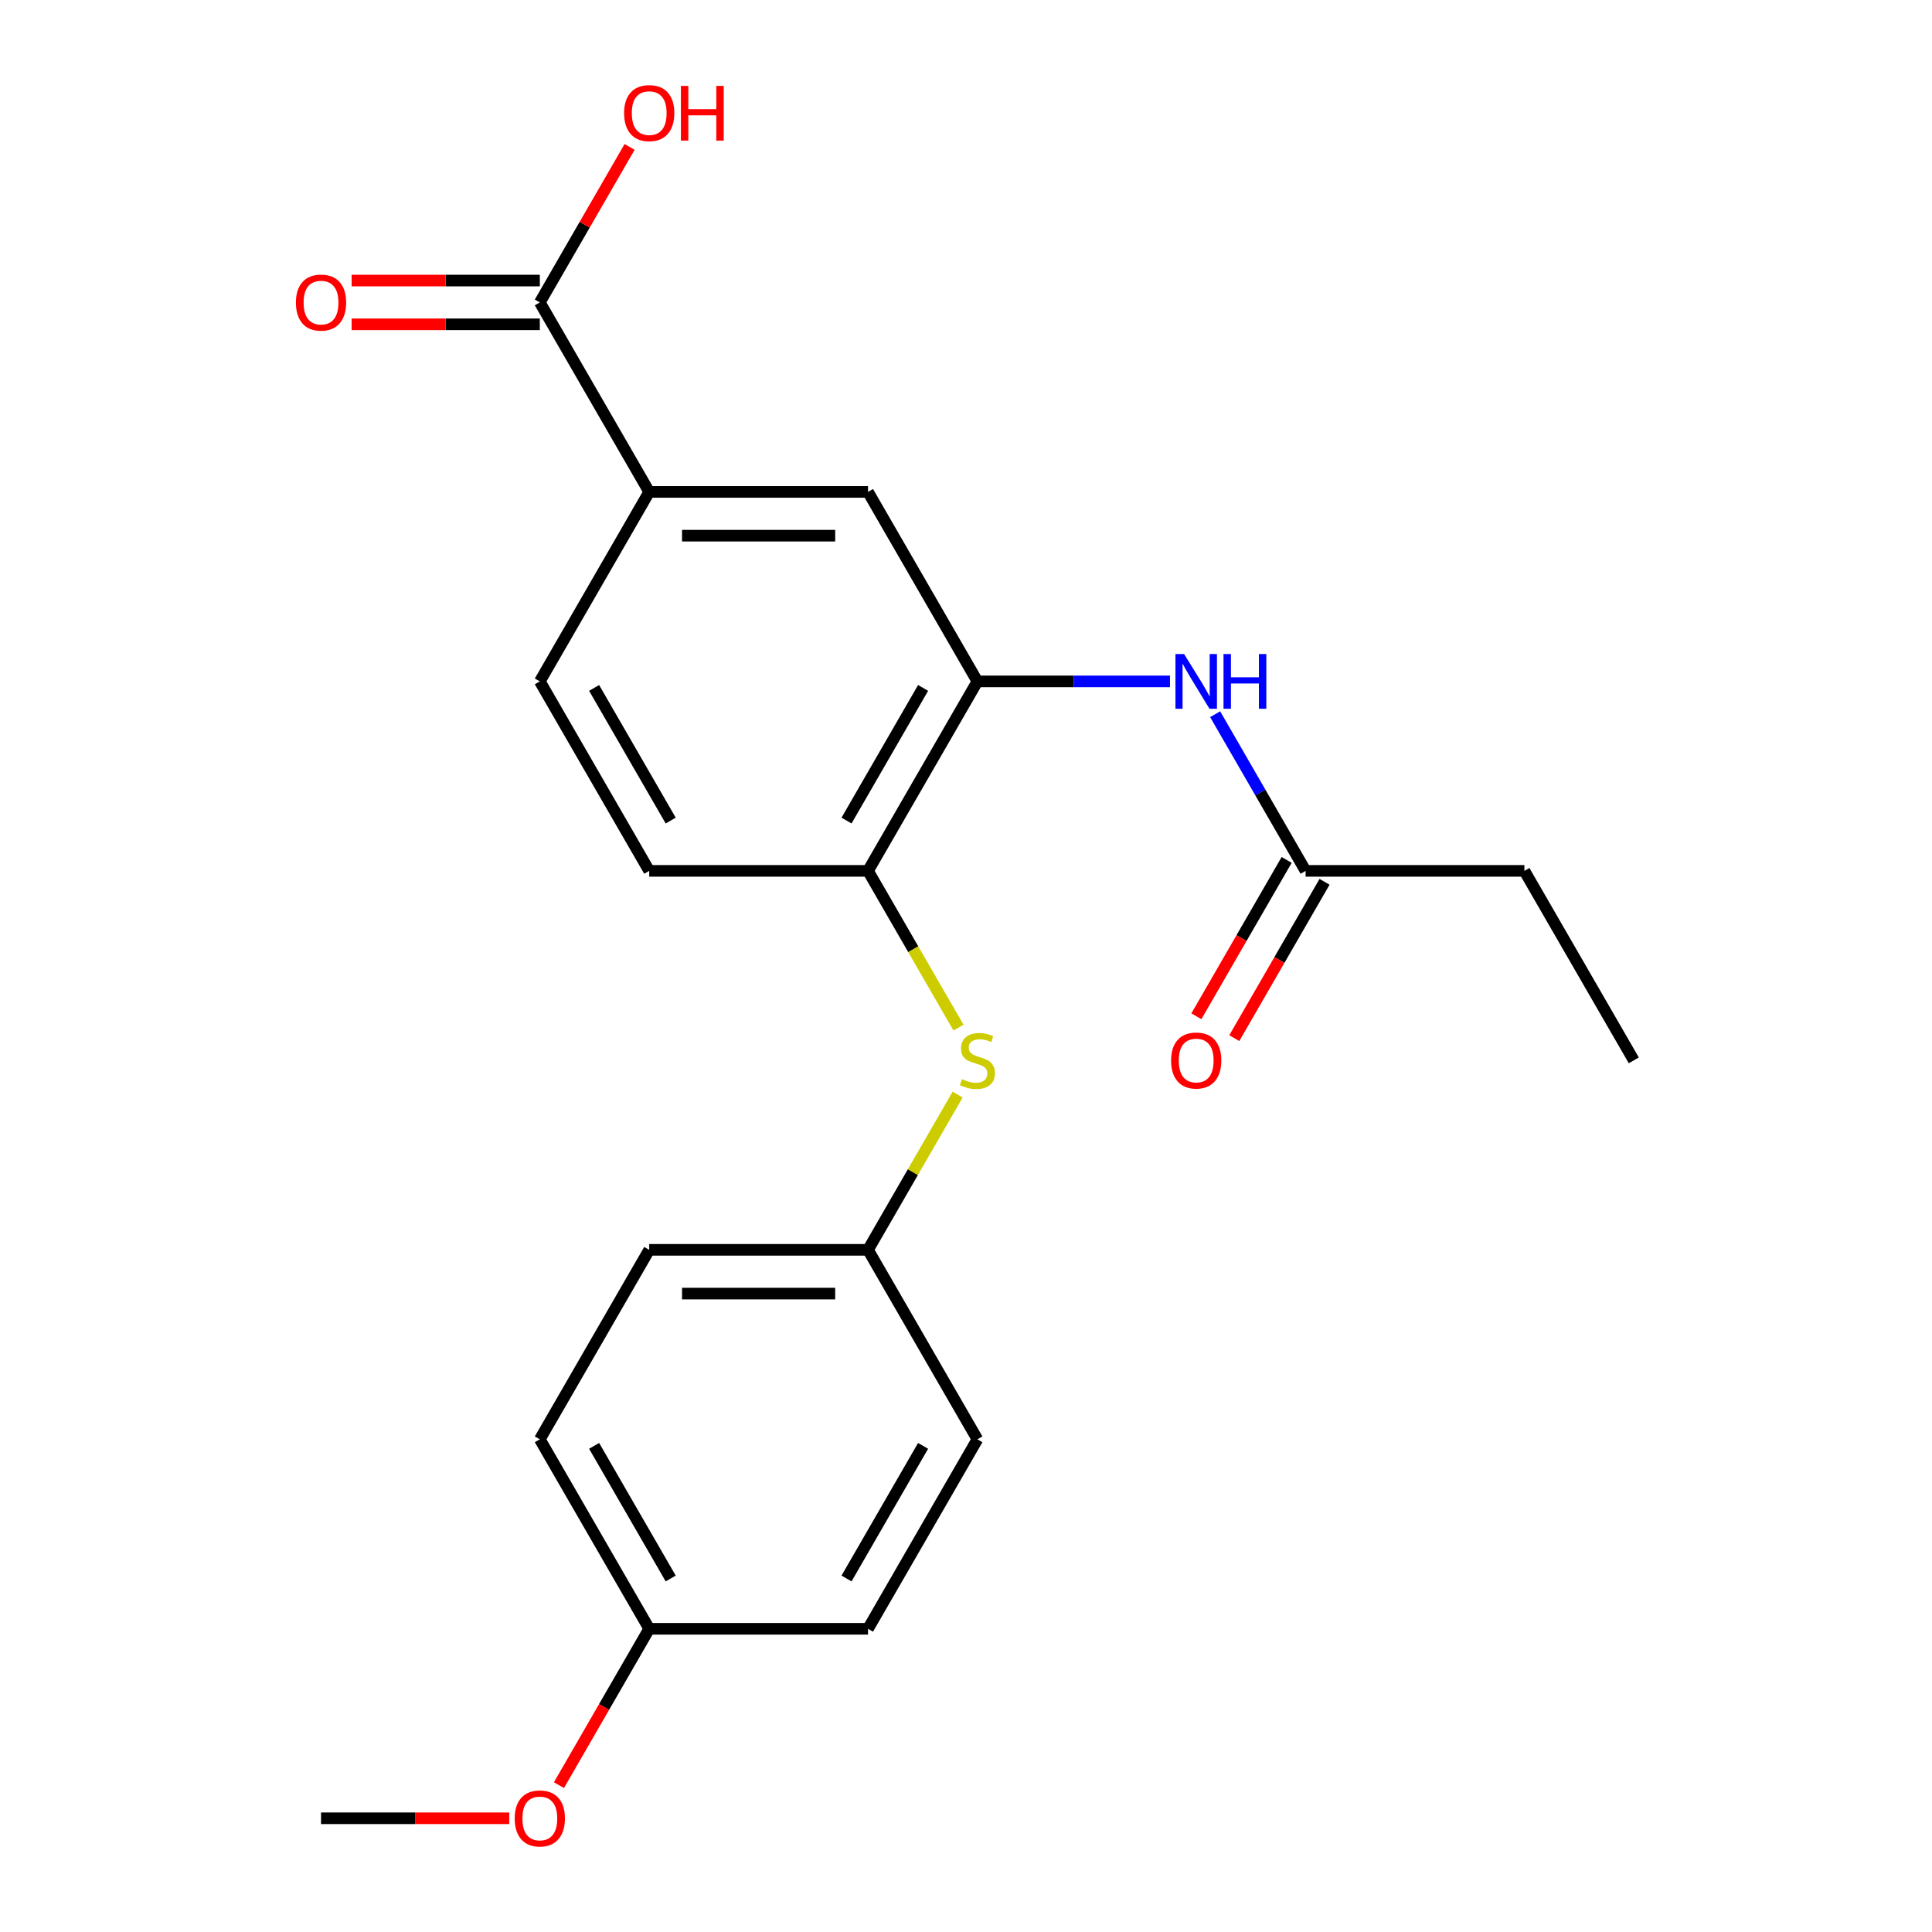 <?xml version='1.0' encoding='iso-8859-1'?>
<svg version='1.1' baseProfile='full'
              xmlns='http://www.w3.org/2000/svg'
                      xmlns:rdkit='http://www.rdkit.org/xml'
                      xmlns:xlink='http://www.w3.org/1999/xlink'
                  xml:space='preserve'
width='1000px' height='1000px' viewBox='0 0 1000 1000'>
<!-- END OF HEADER -->
<rect style='opacity:1.0;fill:#FFFFFF;stroke:none' width='1000' height='1000' x='0' y='0'> </rect>
<path class='bond-0' d='M 505.904,352.687 L 555.742,352.687' style='fill:none;fill-rule:evenodd;stroke:#000000;stroke-width:6px;stroke-linecap:butt;stroke-linejoin:miter;stroke-opacity:1' />
<path class='bond-0' d='M 555.742,352.687 L 605.58,352.687' style='fill:none;fill-rule:evenodd;stroke:#0000FF;stroke-width:6px;stroke-linecap:butt;stroke-linejoin:miter;stroke-opacity:1' />
<path class='bond-2' d='M 505.904,352.687 L 449.281,450.763' style='fill:none;fill-rule:evenodd;stroke:#000000;stroke-width:6px;stroke-linecap:butt;stroke-linejoin:miter;stroke-opacity:1' />
<path class='bond-2' d='M 477.796,356.074 L 438.159,424.727' style='fill:none;fill-rule:evenodd;stroke:#000000;stroke-width:6px;stroke-linecap:butt;stroke-linejoin:miter;stroke-opacity:1' />
<path class='bond-4' d='M 505.904,352.687 L 449.281,254.612' style='fill:none;fill-rule:evenodd;stroke:#000000;stroke-width:6px;stroke-linecap:butt;stroke-linejoin:miter;stroke-opacity:1' />
<path class='bond-6' d='M 628.962,369.679 L 652.368,410.221' style='fill:none;fill-rule:evenodd;stroke:#0000FF;stroke-width:6px;stroke-linecap:butt;stroke-linejoin:miter;stroke-opacity:1' />
<path class='bond-6' d='M 652.368,410.221 L 675.775,450.763' style='fill:none;fill-rule:evenodd;stroke:#000000;stroke-width:6px;stroke-linecap:butt;stroke-linejoin:miter;stroke-opacity:1' />
<path class='bond-1' d='M 279.409,156.537 L 336.033,254.612' style='fill:none;fill-rule:evenodd;stroke:#000000;stroke-width:6px;stroke-linecap:butt;stroke-linejoin:miter;stroke-opacity:1' />
<path class='bond-7' d='M 279.409,145.212 L 230.701,145.212' style='fill:none;fill-rule:evenodd;stroke:#000000;stroke-width:6px;stroke-linecap:butt;stroke-linejoin:miter;stroke-opacity:1' />
<path class='bond-7' d='M 230.701,145.212 L 181.993,145.212' style='fill:none;fill-rule:evenodd;stroke:#FF0000;stroke-width:6px;stroke-linecap:butt;stroke-linejoin:miter;stroke-opacity:1' />
<path class='bond-7' d='M 279.409,167.862 L 230.701,167.862' style='fill:none;fill-rule:evenodd;stroke:#000000;stroke-width:6px;stroke-linecap:butt;stroke-linejoin:miter;stroke-opacity:1' />
<path class='bond-7' d='M 230.701,167.862 L 181.993,167.862' style='fill:none;fill-rule:evenodd;stroke:#FF0000;stroke-width:6px;stroke-linecap:butt;stroke-linejoin:miter;stroke-opacity:1' />
<path class='bond-12' d='M 279.409,156.537 L 302.643,116.295' style='fill:none;fill-rule:evenodd;stroke:#000000;stroke-width:6px;stroke-linecap:butt;stroke-linejoin:miter;stroke-opacity:1' />
<path class='bond-12' d='M 302.643,116.295 L 325.877,76.053' style='fill:none;fill-rule:evenodd;stroke:#FF0000;stroke-width:6px;stroke-linecap:butt;stroke-linejoin:miter;stroke-opacity:1' />
<path class='bond-5' d='M 449.281,450.763 L 472.699,491.325' style='fill:none;fill-rule:evenodd;stroke:#000000;stroke-width:6px;stroke-linecap:butt;stroke-linejoin:miter;stroke-opacity:1' />
<path class='bond-5' d='M 472.699,491.325 L 496.117,531.887' style='fill:none;fill-rule:evenodd;stroke:#CCCC00;stroke-width:6px;stroke-linecap:butt;stroke-linejoin:miter;stroke-opacity:1' />
<path class='bond-8' d='M 449.281,450.763 L 336.033,450.763' style='fill:none;fill-rule:evenodd;stroke:#000000;stroke-width:6px;stroke-linecap:butt;stroke-linejoin:miter;stroke-opacity:1' />
<path class='bond-3' d='M 336.033,254.612 L 449.281,254.612' style='fill:none;fill-rule:evenodd;stroke:#000000;stroke-width:6px;stroke-linecap:butt;stroke-linejoin:miter;stroke-opacity:1' />
<path class='bond-3' d='M 353.02,277.262 L 432.293,277.262' style='fill:none;fill-rule:evenodd;stroke:#000000;stroke-width:6px;stroke-linecap:butt;stroke-linejoin:miter;stroke-opacity:1' />
<path class='bond-9' d='M 336.033,254.612 L 279.409,352.687' style='fill:none;fill-rule:evenodd;stroke:#000000;stroke-width:6px;stroke-linecap:butt;stroke-linejoin:miter;stroke-opacity:1' />
<path class='bond-11' d='M 495.679,566.549 L 472.48,606.731' style='fill:none;fill-rule:evenodd;stroke:#CCCC00;stroke-width:6px;stroke-linecap:butt;stroke-linejoin:miter;stroke-opacity:1' />
<path class='bond-11' d='M 472.48,606.731 L 449.281,646.913' style='fill:none;fill-rule:evenodd;stroke:#000000;stroke-width:6px;stroke-linecap:butt;stroke-linejoin:miter;stroke-opacity:1' />
<path class='bond-10' d='M 665.968,445.1 L 642.607,485.562' style='fill:none;fill-rule:evenodd;stroke:#000000;stroke-width:6px;stroke-linecap:butt;stroke-linejoin:miter;stroke-opacity:1' />
<path class='bond-10' d='M 642.607,485.562 L 619.246,526.024' style='fill:none;fill-rule:evenodd;stroke:#FF0000;stroke-width:6px;stroke-linecap:butt;stroke-linejoin:miter;stroke-opacity:1' />
<path class='bond-10' d='M 685.583,456.425 L 662.222,496.887' style='fill:none;fill-rule:evenodd;stroke:#000000;stroke-width:6px;stroke-linecap:butt;stroke-linejoin:miter;stroke-opacity:1' />
<path class='bond-10' d='M 662.222,496.887 L 638.861,537.349' style='fill:none;fill-rule:evenodd;stroke:#FF0000;stroke-width:6px;stroke-linecap:butt;stroke-linejoin:miter;stroke-opacity:1' />
<path class='bond-19' d='M 675.775,450.763 L 789.023,450.763' style='fill:none;fill-rule:evenodd;stroke:#000000;stroke-width:6px;stroke-linecap:butt;stroke-linejoin:miter;stroke-opacity:1' />
<path class='bond-22' d='M 336.033,450.763 L 279.409,352.687' style='fill:none;fill-rule:evenodd;stroke:#000000;stroke-width:6px;stroke-linecap:butt;stroke-linejoin:miter;stroke-opacity:1' />
<path class='bond-22' d='M 347.155,424.727 L 307.518,356.074' style='fill:none;fill-rule:evenodd;stroke:#000000;stroke-width:6px;stroke-linecap:butt;stroke-linejoin:miter;stroke-opacity:1' />
<path class='bond-14' d='M 449.281,646.913 L 505.904,744.988' style='fill:none;fill-rule:evenodd;stroke:#000000;stroke-width:6px;stroke-linecap:butt;stroke-linejoin:miter;stroke-opacity:1' />
<path class='bond-15' d='M 449.281,646.913 L 336.033,646.913' style='fill:none;fill-rule:evenodd;stroke:#000000;stroke-width:6px;stroke-linecap:butt;stroke-linejoin:miter;stroke-opacity:1' />
<path class='bond-15' d='M 432.293,669.562 L 353.02,669.562' style='fill:none;fill-rule:evenodd;stroke:#000000;stroke-width:6px;stroke-linecap:butt;stroke-linejoin:miter;stroke-opacity:1' />
<path class='bond-13' d='M 336.033,843.063 L 279.409,744.988' style='fill:none;fill-rule:evenodd;stroke:#000000;stroke-width:6px;stroke-linecap:butt;stroke-linejoin:miter;stroke-opacity:1' />
<path class='bond-13' d='M 347.155,817.027 L 307.518,748.375' style='fill:none;fill-rule:evenodd;stroke:#000000;stroke-width:6px;stroke-linecap:butt;stroke-linejoin:miter;stroke-opacity:1' />
<path class='bond-18' d='M 336.033,843.063 L 312.672,883.525' style='fill:none;fill-rule:evenodd;stroke:#000000;stroke-width:6px;stroke-linecap:butt;stroke-linejoin:miter;stroke-opacity:1' />
<path class='bond-18' d='M 312.672,883.525 L 289.312,923.987' style='fill:none;fill-rule:evenodd;stroke:#FF0000;stroke-width:6px;stroke-linecap:butt;stroke-linejoin:miter;stroke-opacity:1' />
<path class='bond-23' d='M 336.033,843.063 L 449.281,843.063' style='fill:none;fill-rule:evenodd;stroke:#000000;stroke-width:6px;stroke-linecap:butt;stroke-linejoin:miter;stroke-opacity:1' />
<path class='bond-16' d='M 505.904,744.988 L 449.281,843.063' style='fill:none;fill-rule:evenodd;stroke:#000000;stroke-width:6px;stroke-linecap:butt;stroke-linejoin:miter;stroke-opacity:1' />
<path class='bond-16' d='M 477.796,748.375 L 438.159,817.027' style='fill:none;fill-rule:evenodd;stroke:#000000;stroke-width:6px;stroke-linecap:butt;stroke-linejoin:miter;stroke-opacity:1' />
<path class='bond-17' d='M 336.033,646.913 L 279.409,744.988' style='fill:none;fill-rule:evenodd;stroke:#000000;stroke-width:6px;stroke-linecap:butt;stroke-linejoin:miter;stroke-opacity:1' />
<path class='bond-20' d='M 263.578,941.138 L 214.87,941.138' style='fill:none;fill-rule:evenodd;stroke:#FF0000;stroke-width:6px;stroke-linecap:butt;stroke-linejoin:miter;stroke-opacity:1' />
<path class='bond-20' d='M 214.87,941.138 L 166.162,941.138' style='fill:none;fill-rule:evenodd;stroke:#000000;stroke-width:6px;stroke-linecap:butt;stroke-linejoin:miter;stroke-opacity:1' />
<path class='bond-21' d='M 789.023,450.763 L 845.646,548.838' style='fill:none;fill-rule:evenodd;stroke:#000000;stroke-width:6px;stroke-linecap:butt;stroke-linejoin:miter;stroke-opacity:1' />
<path  class='atom-1' d='M 612.892 338.527
L 622.172 353.527
Q 623.092 355.007, 624.572 357.687
Q 626.052 360.367, 626.132 360.527
L 626.132 338.527
L 629.892 338.527
L 629.892 366.847
L 626.012 366.847
L 616.052 350.447
Q 614.892 348.527, 613.652 346.327
Q 612.452 344.127, 612.092 343.447
L 612.092 366.847
L 608.412 366.847
L 608.412 338.527
L 612.892 338.527
' fill='#0000FF'/>
<path  class='atom-1' d='M 633.292 338.527
L 637.132 338.527
L 637.132 350.567
L 651.612 350.567
L 651.612 338.527
L 655.452 338.527
L 655.452 366.847
L 651.612 366.847
L 651.612 353.767
L 637.132 353.767
L 637.132 366.847
L 633.292 366.847
L 633.292 338.527
' fill='#0000FF'/>
<path  class='atom-6' d='M 497.904 558.558
Q 498.224 558.678, 499.544 559.238
Q 500.864 559.798, 502.304 560.158
Q 503.784 560.478, 505.224 560.478
Q 507.904 560.478, 509.464 559.198
Q 511.024 557.878, 511.024 555.598
Q 511.024 554.038, 510.224 553.078
Q 509.464 552.118, 508.264 551.598
Q 507.064 551.078, 505.064 550.478
Q 502.544 549.718, 501.024 548.998
Q 499.544 548.278, 498.464 546.758
Q 497.424 545.238, 497.424 542.678
Q 497.424 539.118, 499.824 536.918
Q 502.264 534.718, 507.064 534.718
Q 510.344 534.718, 514.064 536.278
L 513.144 539.358
Q 509.744 537.958, 507.184 537.958
Q 504.424 537.958, 502.904 539.118
Q 501.384 540.238, 501.424 542.198
Q 501.424 543.718, 502.184 544.638
Q 502.984 545.558, 504.104 546.078
Q 505.264 546.598, 507.184 547.198
Q 509.744 547.998, 511.264 548.798
Q 512.784 549.598, 513.864 551.238
Q 514.984 552.838, 514.984 555.598
Q 514.984 559.518, 512.344 561.638
Q 509.744 563.718, 505.384 563.718
Q 502.864 563.718, 500.944 563.158
Q 499.064 562.638, 496.824 561.718
L 497.904 558.558
' fill='#CCCC00'/>
<path  class='atom-8' d='M 153.162 156.617
Q 153.162 149.817, 156.522 146.017
Q 159.882 142.217, 166.162 142.217
Q 172.442 142.217, 175.802 146.017
Q 179.162 149.817, 179.162 156.617
Q 179.162 163.497, 175.762 167.417
Q 172.362 171.297, 166.162 171.297
Q 159.922 171.297, 156.522 167.417
Q 153.162 163.537, 153.162 156.617
M 166.162 168.097
Q 170.482 168.097, 172.802 165.217
Q 175.162 162.297, 175.162 156.617
Q 175.162 151.057, 172.802 148.257
Q 170.482 145.417, 166.162 145.417
Q 161.842 145.417, 159.482 148.217
Q 157.162 151.017, 157.162 156.617
Q 157.162 162.337, 159.482 165.217
Q 161.842 168.097, 166.162 168.097
' fill='#FF0000'/>
<path  class='atom-11' d='M 606.152 548.918
Q 606.152 542.118, 609.512 538.318
Q 612.872 534.518, 619.152 534.518
Q 625.432 534.518, 628.792 538.318
Q 632.152 542.118, 632.152 548.918
Q 632.152 555.798, 628.752 559.718
Q 625.352 563.598, 619.152 563.598
Q 612.912 563.598, 609.512 559.718
Q 606.152 555.838, 606.152 548.918
M 619.152 560.398
Q 623.472 560.398, 625.792 557.518
Q 628.152 554.598, 628.152 548.918
Q 628.152 543.358, 625.792 540.558
Q 623.472 537.718, 619.152 537.718
Q 614.832 537.718, 612.472 540.518
Q 610.152 543.318, 610.152 548.918
Q 610.152 554.638, 612.472 557.518
Q 614.832 560.398, 619.152 560.398
' fill='#FF0000'/>
<path  class='atom-13' d='M 323.033 58.542
Q 323.033 51.742, 326.393 47.942
Q 329.753 44.142, 336.033 44.142
Q 342.313 44.142, 345.673 47.942
Q 349.033 51.742, 349.033 58.542
Q 349.033 65.422, 345.633 69.342
Q 342.233 73.222, 336.033 73.222
Q 329.793 73.222, 326.393 69.342
Q 323.033 65.462, 323.033 58.542
M 336.033 70.022
Q 340.353 70.022, 342.673 67.142
Q 345.033 64.222, 345.033 58.542
Q 345.033 52.982, 342.673 50.182
Q 340.353 47.342, 336.033 47.342
Q 331.713 47.342, 329.353 50.142
Q 327.033 52.942, 327.033 58.542
Q 327.033 64.262, 329.353 67.142
Q 331.713 70.022, 336.033 70.022
' fill='#FF0000'/>
<path  class='atom-13' d='M 352.433 44.462
L 356.273 44.462
L 356.273 56.502
L 370.753 56.502
L 370.753 44.462
L 374.593 44.462
L 374.593 72.782
L 370.753 72.782
L 370.753 59.702
L 356.273 59.702
L 356.273 72.782
L 352.433 72.782
L 352.433 44.462
' fill='#FF0000'/>
<path  class='atom-19' d='M 266.409 941.218
Q 266.409 934.418, 269.769 930.618
Q 273.129 926.818, 279.409 926.818
Q 285.689 926.818, 289.049 930.618
Q 292.409 934.418, 292.409 941.218
Q 292.409 948.098, 289.009 952.018
Q 285.609 955.898, 279.409 955.898
Q 273.169 955.898, 269.769 952.018
Q 266.409 948.138, 266.409 941.218
M 279.409 952.698
Q 283.729 952.698, 286.049 949.818
Q 288.409 946.898, 288.409 941.218
Q 288.409 935.658, 286.049 932.858
Q 283.729 930.018, 279.409 930.018
Q 275.089 930.018, 272.729 932.818
Q 270.409 935.618, 270.409 941.218
Q 270.409 946.938, 272.729 949.818
Q 275.089 952.698, 279.409 952.698
' fill='#FF0000'/>
</svg>
